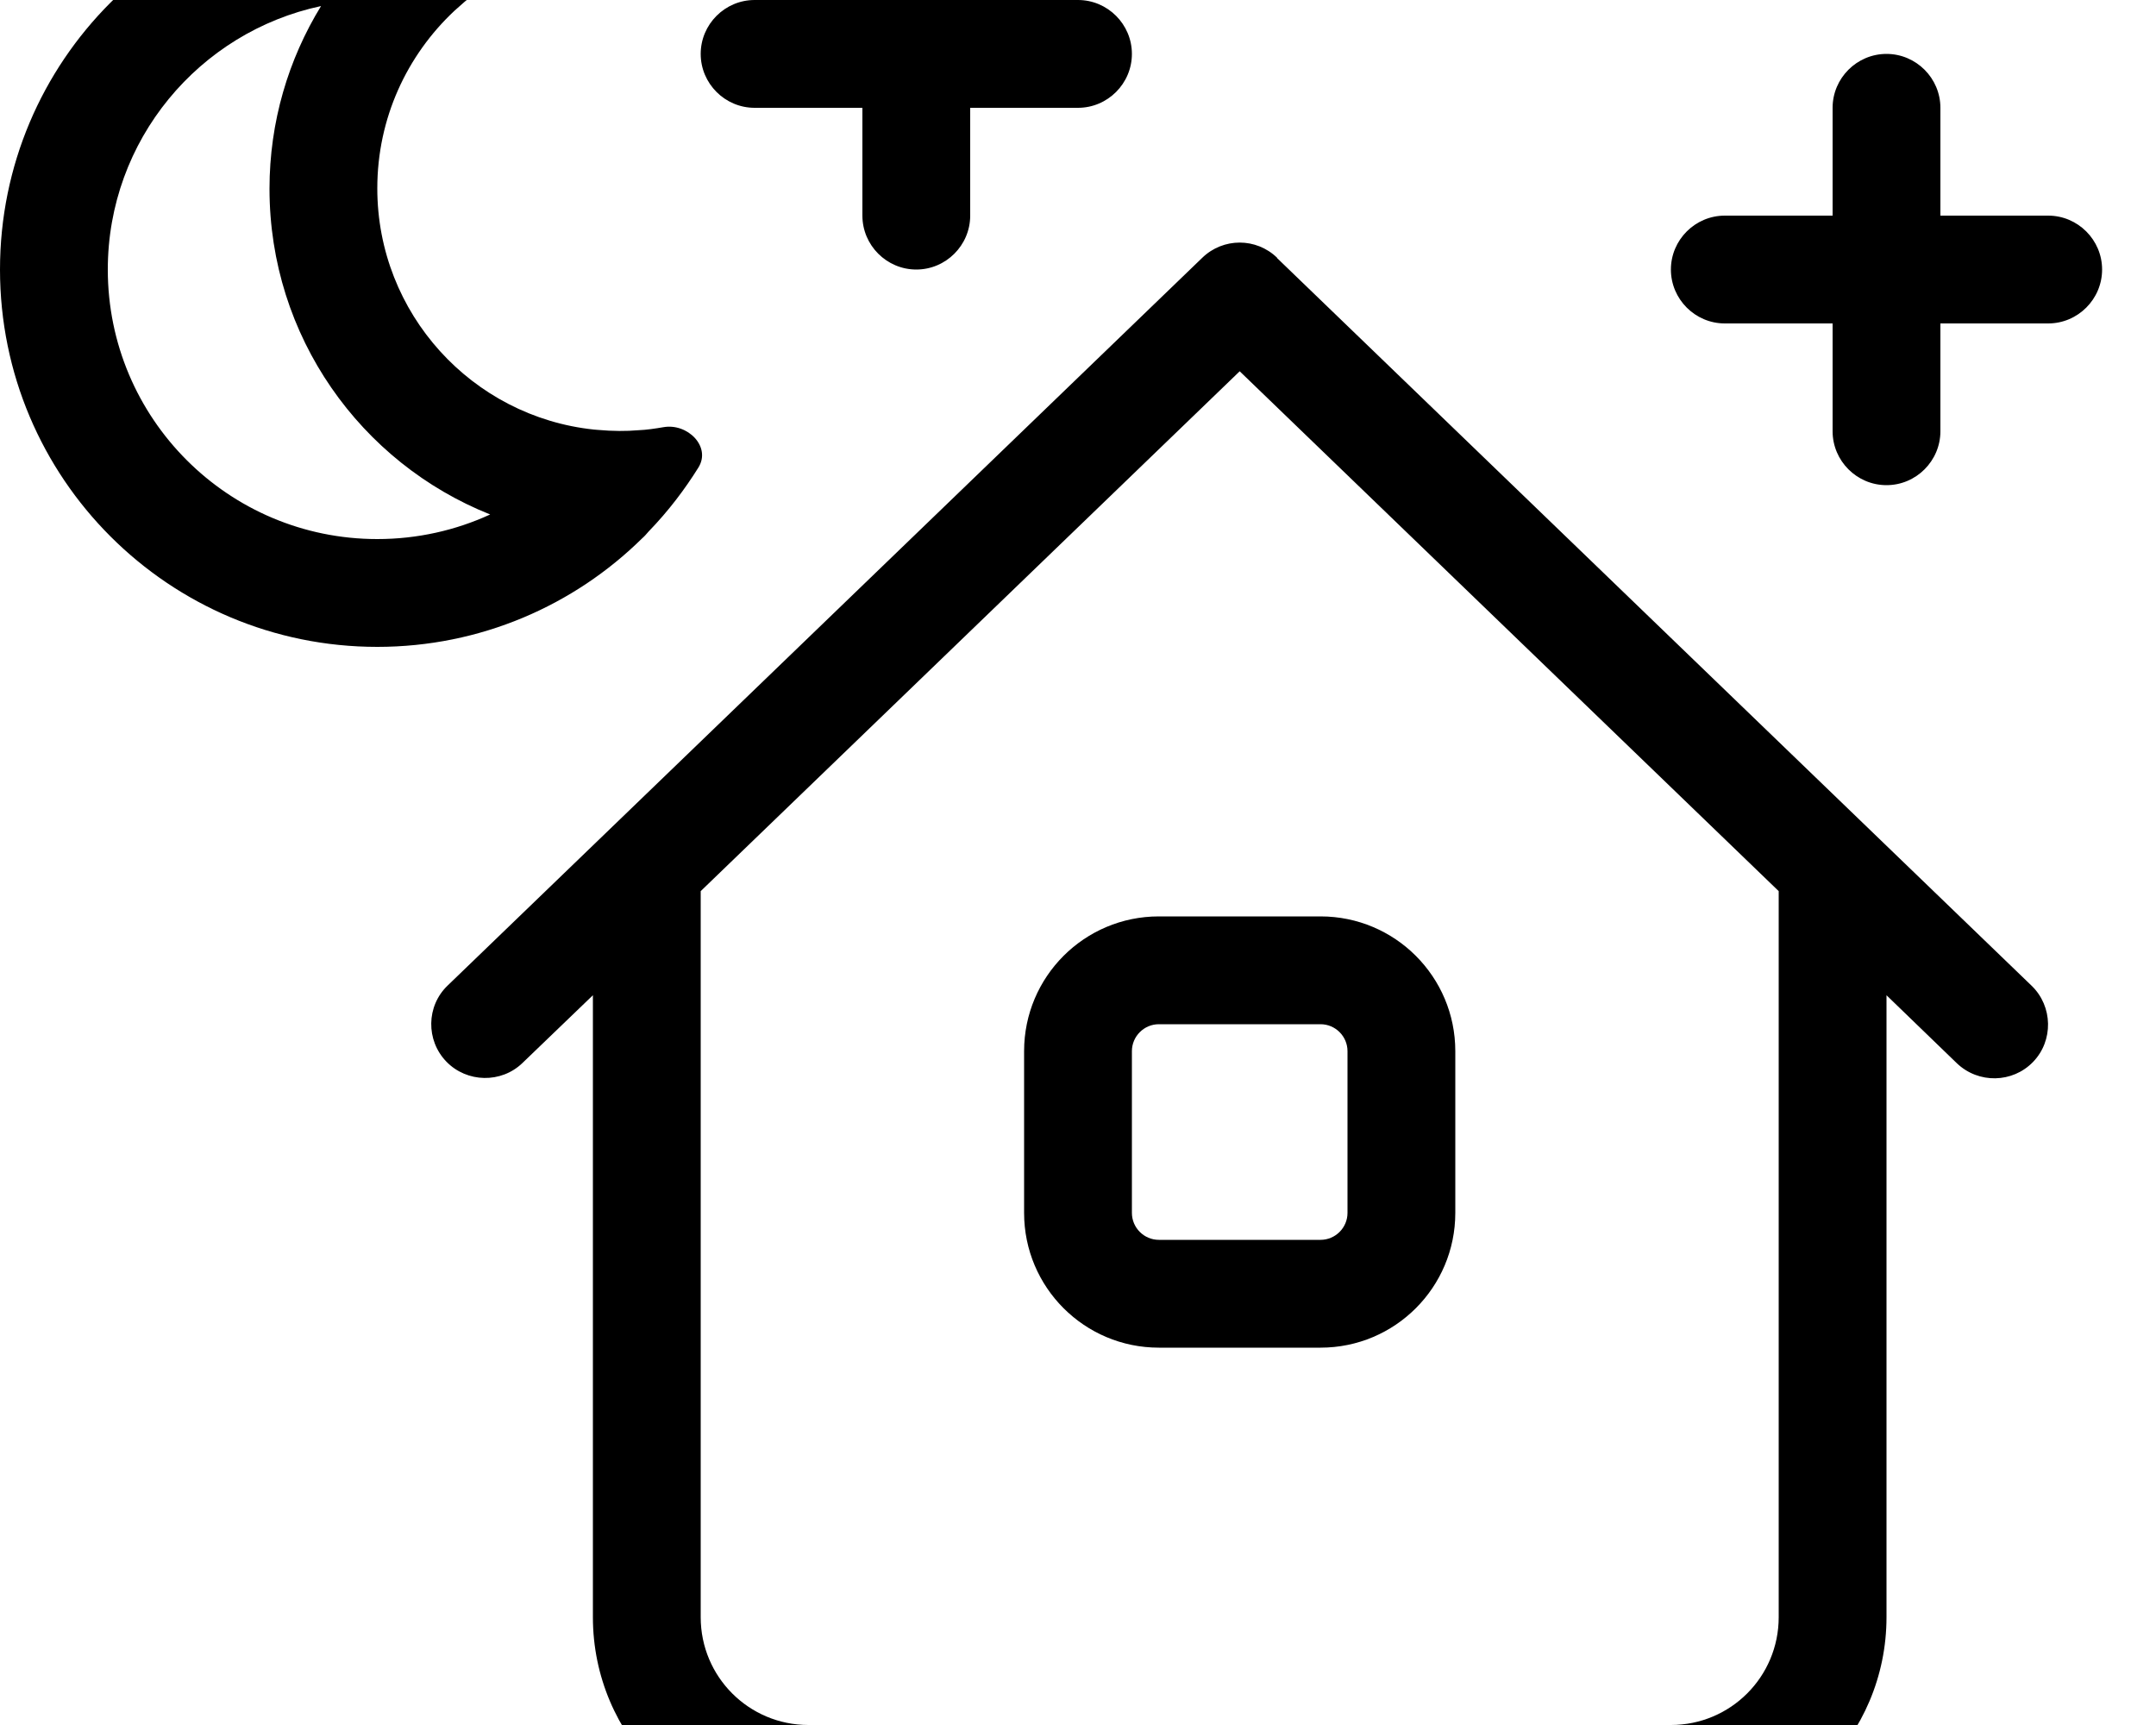 <svg xmlns="http://www.w3.org/2000/svg" viewBox="0 0 640 512"><!--! Font Awesome Pro 7.0.0 by @fontawesome - https://fontawesome.com License - https://fontawesome.com/license (Commercial License) Copyright 2025 Fonticons, Inc. --><path fill="currentColor" d="M272-48c-8.8 0-16 7.2-16 16l0 32-32 0c-8.8 0-16 7.2-16 16s7.2 16 16 16l32 0 0 32c0 8.8 7.2 16 16 16s16-7.2 16-16l0-32 32 0c8.8 0 16-7.2 16-16S328.8 0 320 0l-32 0 0-32c0-8.8-7.2-16-16-16zM127-31c-4.9-.7-9.9-1-15-1-61.9 0-112 50.1-112 112S50.1 192 112 192c30.6 0 58.4-12.3 78.6-32.2 .7-.6 1.3-1.3 1.9-2 6-6.2 10.8-12.6 14.8-19 3.9-6.2-3.2-13.3-10.4-12-2.4 .4-4.9 .8-7.5 .9-3.4 .3-7.5 .3-11.9-.1-.4 0-.8-.1-1.2-.1-36.1-3.8-64.3-34.4-64.3-71.6 0-20.8 8.8-39.5 22.9-52.7 .3-.3 .6-.5 .9-.8 2.9-2.7 6.1-5.1 9.4-7.2 2.1-1.4 4.3-2.6 6.6-3.7 6.6-3.3 8-13.2 1.1-15.9-7-2.7-14.7-5-23.2-6.3-.9-.1-1.8-.3-2.7-.4zM80 56c0 43.9 27.1 81.4 65.5 96.7-10.2 4.7-21.6 7.3-33.5 7.3-44.2 0-80-35.8-80-80 0-38.4 27.1-70.5 63.3-78.2-9.7 15.8-15.3 34.4-15.3 54.2zM379.1 76.5c-6.2-6-16-6-22.2 0l-224 216c-6.4 6.1-6.5 16.3-.4 22.6s16.3 6.5 22.6 .4L176 295.4 176 480c0 35.3 28.7 64 64 64l256 0c35.3 0 64-28.7 64-64l0-184.6 20.9 20.2c6.4 6.1 16.5 5.9 22.6-.4s5.9-16.5-.4-22.6l-224-216zM528 264.5L528 480c0 17.7-14.3 32-32 32l-256 0c-17.7 0-32-14.3-32-32l0-215.5 160-154.3 160 154.3zM304 312l0 48c0 22.1 17.9 40 40 40l48 0c22.1 0 40-17.9 40-40l0-48c0-22.1-17.9-40-40-40l-48 0c-22.1 0-40 17.9-40 40zm40-8l48 0c4.4 0 8 3.6 8 8l0 48c0 4.4-3.6 8-8 8l-48 0c-4.4 0-8-3.6-8-8l0-48c0-4.4 3.6-8 8-8zM560 16c-8.8 0-16 7.2-16 16l0 32-32 0c-8.8 0-16 7.2-16 16s7.2 16 16 16l32 0 0 32c0 8.8 7.2 16 16 16s16-7.2 16-16l0-32 32 0c8.8 0 16-7.2 16-16s-7.2-16-16-16l-32 0 0-32c0-8.8-7.2-16-16-16z"/></svg>